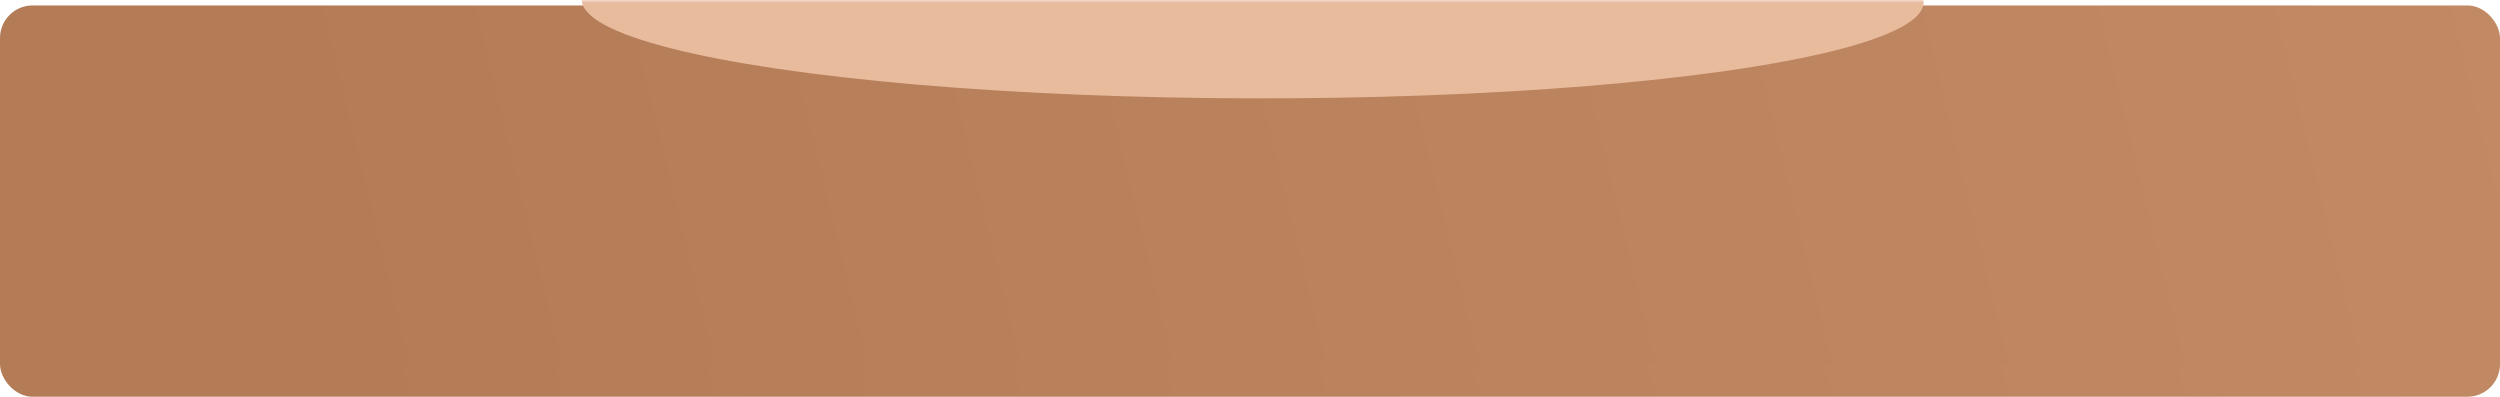 <?xml version="1.0" encoding="UTF-8"?> <svg xmlns="http://www.w3.org/2000/svg" width="460" height="73" viewBox="0 0 460 73" fill="none"> <rect y="7" width="460" height="66" rx="6" fill="url(#paint0_linear_191_4)"></rect> <g filter="url(#filter0_d_191_4)"> <rect width="460" height="66" rx="6" fill="url(#paint1_linear_191_4)"></rect> </g> <mask id="mask0_191_4" style="mask-type:alpha" maskUnits="userSpaceOnUse" x="0" y="0" width="460" height="66"> <rect width="460" height="66" rx="6" fill="url(#paint2_linear_191_4)"></rect> </mask> <g mask="url(#mask0_191_4)"> <g filter="url(#filter1_f_191_4)"> <ellipse cx="123.448" cy="17.925" rx="123.448" ry="17.925" transform="matrix(1 0.002 -0.002 1 107.087 -18)" fill="#E8BB9D"></ellipse> </g> </g> <defs> <filter id="filter0_d_191_4" x="0" y="0" width="460" height="67" filterUnits="userSpaceOnUse" color-interpolation-filters="sRGB"> <feFlood flood-opacity="0" result="BackgroundImageFix"></feFlood> <feColorMatrix in="SourceAlpha" type="matrix" values="0 0 0 0 0 0 0 0 0 0 0 0 0 0 0 0 0 0 127 0" result="hardAlpha"></feColorMatrix> <feOffset dy="1"></feOffset> <feComposite in2="hardAlpha" operator="out"></feComposite> <feColorMatrix type="matrix" values="0 0 0 0 0.758 0 0 0 0 0.607 0 0 0 0 0.506 0 0 0 1 0"></feColorMatrix> <feBlend mode="normal" in2="BackgroundImageFix" result="effect1_dropShadow_191_4"></feBlend> <feBlend mode="normal" in="SourceGraphic" in2="effect1_dropShadow_191_4" result="shape"></feBlend> </filter> <filter id="filter1_f_191_4" x="85.044" y="-39.796" width="290.896" height="79.853" filterUnits="userSpaceOnUse" color-interpolation-filters="sRGB"> <feFlood flood-opacity="0" result="BackgroundImageFix"></feFlood> <feBlend mode="normal" in="SourceGraphic" in2="BackgroundImageFix" result="shape"></feBlend> <feGaussianBlur stdDeviation="11" result="effect1_foregroundBlur_191_4"></feGaussianBlur> </filter> <linearGradient id="paint0_linear_191_4" x1="57.054" y1="55.581" x2="455.537" y2="-41.068" gradientUnits="userSpaceOnUse"> <stop stop-color="#B37C57"></stop> <stop offset="1" stop-color="#C28A64"></stop> </linearGradient> <linearGradient id="paint1_linear_191_4" x1="57.054" y1="48.581" x2="455.537" y2="-48.068" gradientUnits="userSpaceOnUse"> <stop stop-color="#B37C57"></stop> <stop offset="1" stop-color="#C28A64"></stop> </linearGradient> <linearGradient id="paint2_linear_191_4" x1="237.488" y1="66" x2="237.865" y2="-0.004" gradientUnits="userSpaceOnUse"> <stop stop-color="#B39262"></stop> <stop offset="1" stop-color="#B6A080"></stop> </linearGradient> </defs> </svg> 